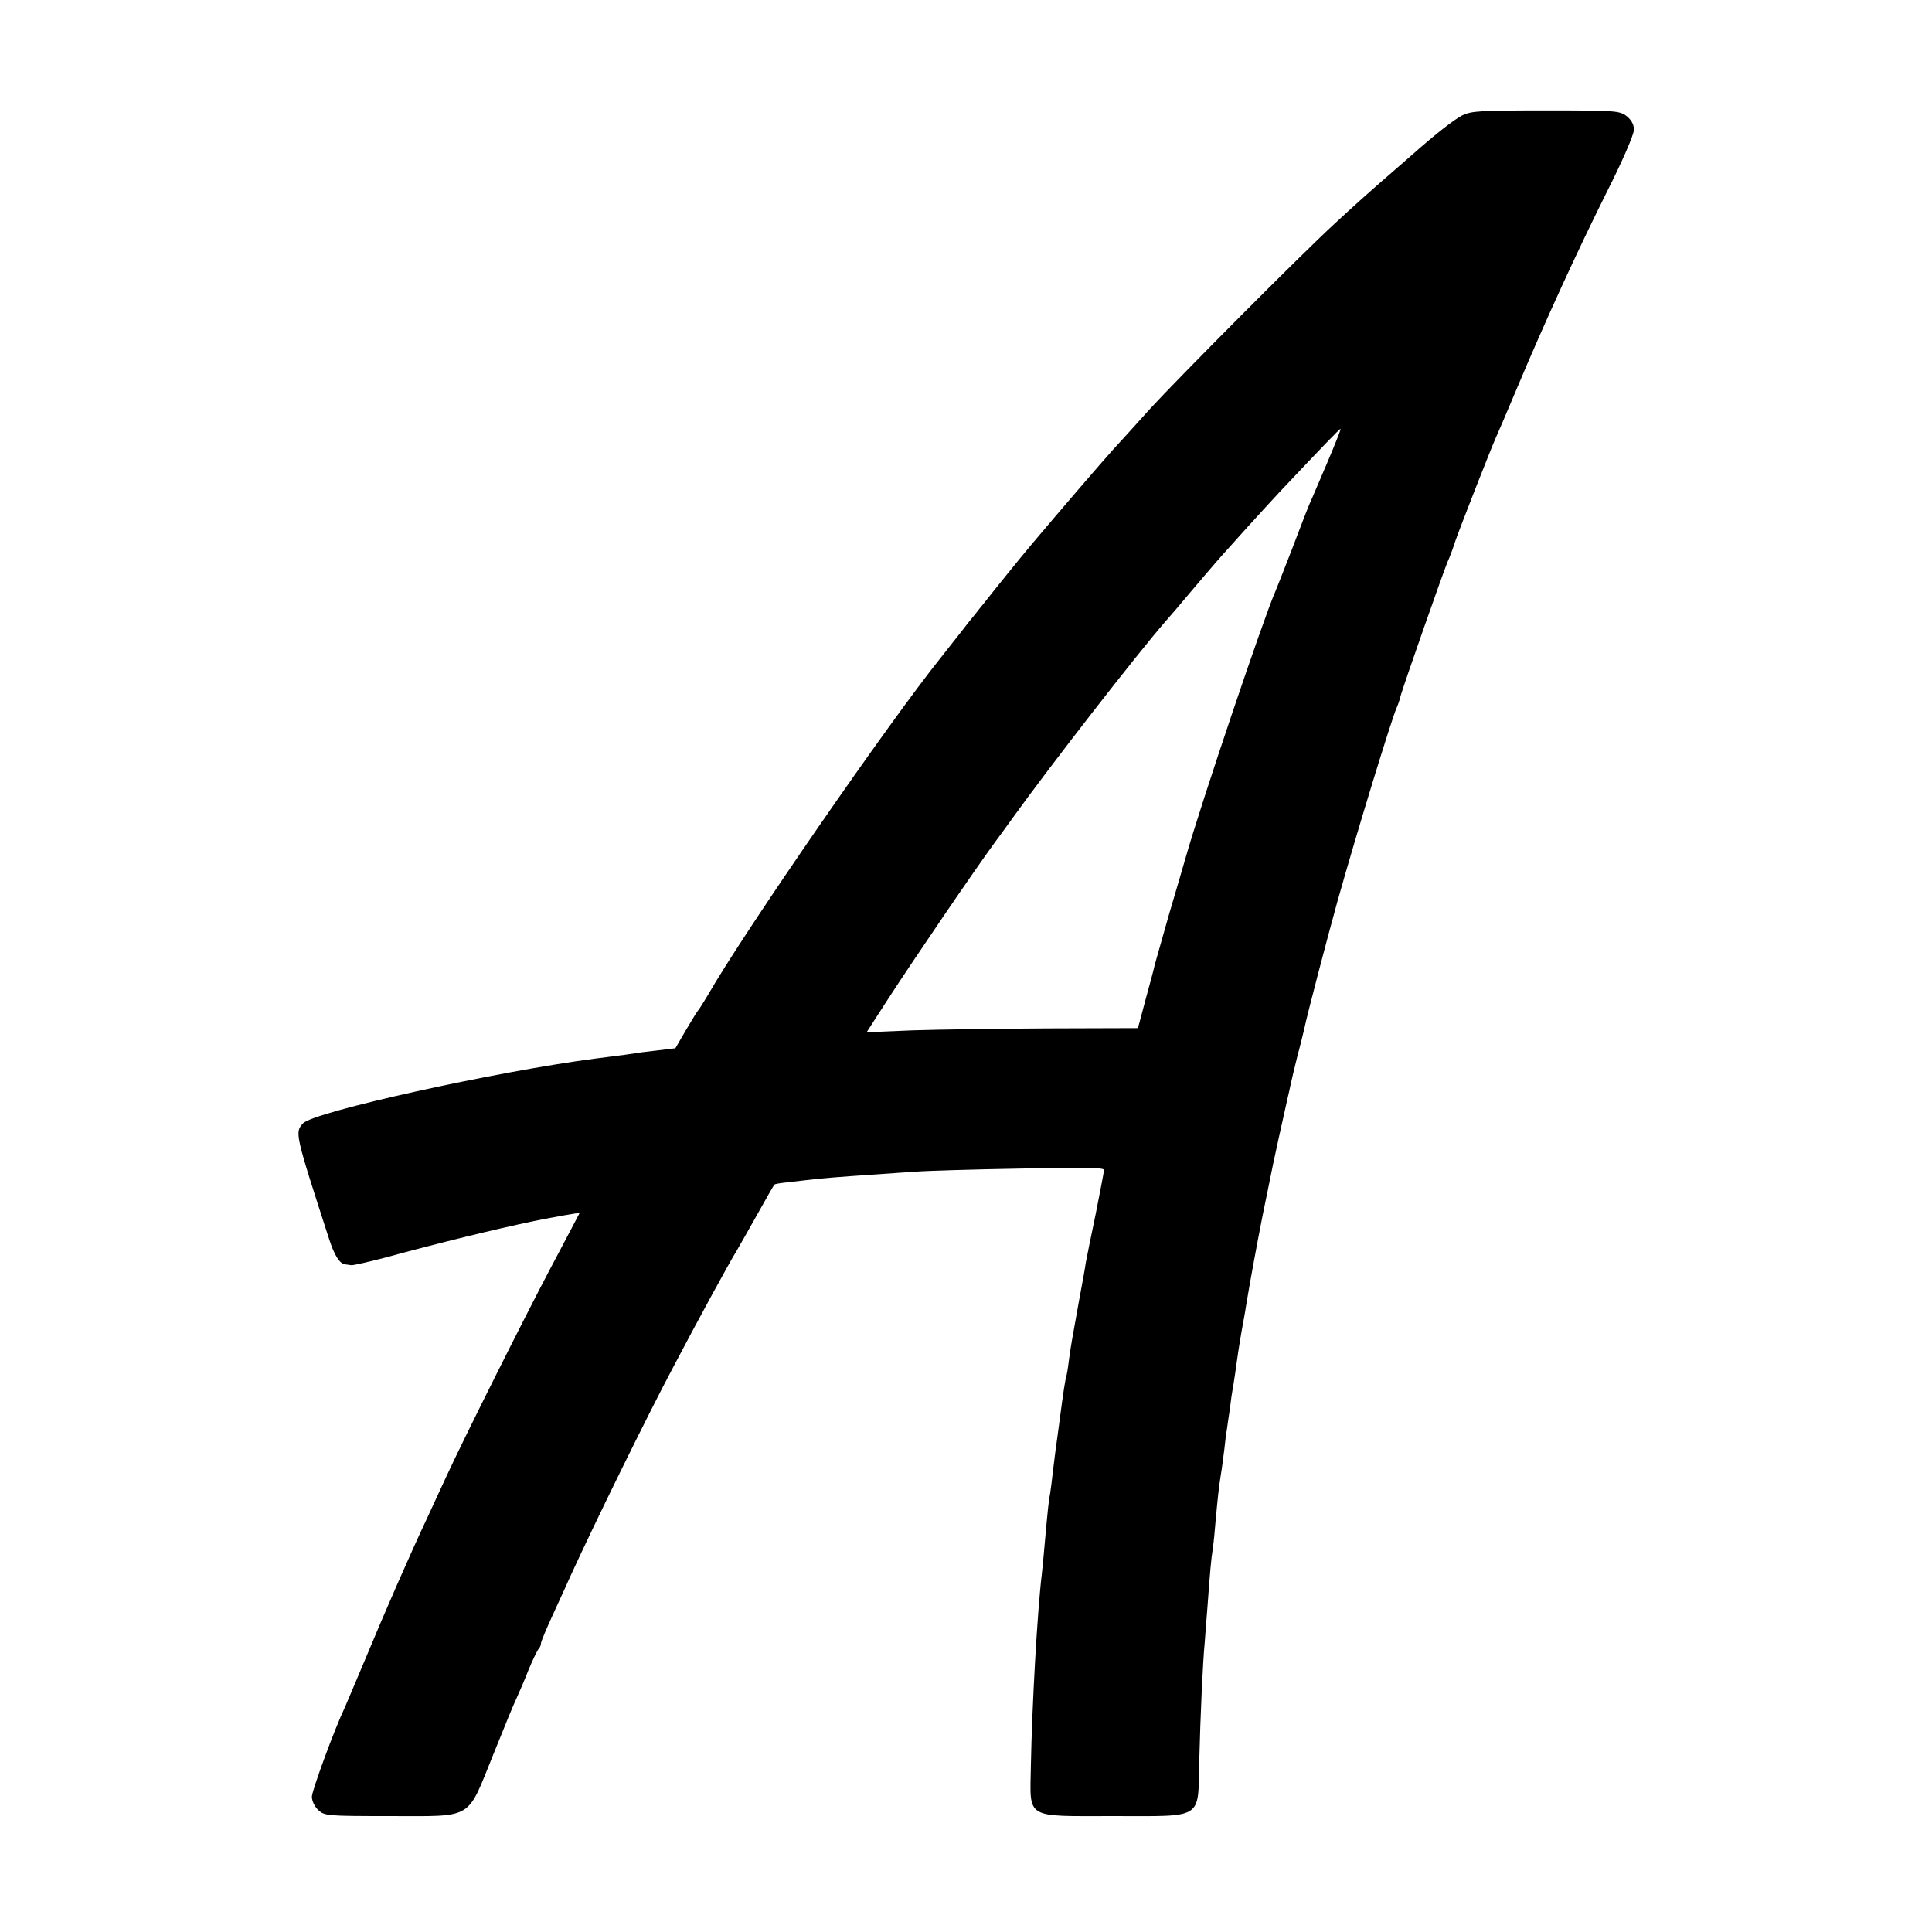 <?xml version="1.0" standalone="no"?>
<!DOCTYPE svg PUBLIC "-//W3C//DTD SVG 20010904//EN"
 "http://www.w3.org/TR/2001/REC-SVG-20010904/DTD/svg10.dtd">
<svg version="1.0" xmlns="http://www.w3.org/2000/svg"
 width="700pt" height="700pt" viewBox="0 0 700 700"
 preserveAspectRatio="xMidYMid meet">
<g transform="translate(0,700) scale(0.1,-0.1)"
fill="#000000" stroke="none">
<path d="M5298 6582 c-32 -17 -95 -66 -183 -144 -16 -14 -41 -36 -55 -48 -89
-77 -153 -134 -224 -200 -123 -113 -570 -563 -668 -670 -47 -52 -108 -120
-136 -150 -46 -51 -192 -221 -289 -336 -44 -52 -140 -171 -176 -217 -12 -15
-27 -33 -32 -40 -6 -7 -35 -43 -65 -82 -30 -38 -58 -74 -63 -80 -184 -229
-709 -988 -842 -1220 -16 -27 -32 -52 -35 -55 -3 -3 -23 -35 -44 -71 l-39 -67
-66 -8 c-36 -4 -68 -8 -71 -9 -4 -1 -68 -10 -150 -20 -357 -46 -1023 -193
-1062 -235 -30 -33 -30 -35 94 -418 19 -59 38 -91 59 -93 5 -1 15 -2 22 -3 6
-1 59 11 117 26 213 58 403 104 545 134 74 15 165 31 165 29 0 -1 -48 -91
-106 -201 -94 -178 -310 -609 -377 -754 -14 -30 -44 -95 -67 -145 -65 -138
-155 -344 -226 -515 -36 -85 -69 -164 -74 -175 -37 -77 -120 -303 -120 -325 0
-15 10 -36 23 -48 23 -21 31 -22 258 -22 307 0 279 -17 375 220 53 132 70 173
89 215 8 17 26 59 40 95 15 36 31 69 36 75 5 5 9 14 9 21 0 6 21 56 46 110 25
55 53 115 61 134 85 186 279 582 374 760 85 162 204 380 229 420 5 8 37 65 71
125 34 61 63 112 65 113 1 2 18 5 36 7 18 2 53 6 78 9 47 6 118 12 255 21 44
3 109 8 145 10 36 3 203 8 373 11 232 5 307 4 307 -5 0 -6 -14 -78 -30 -159
-17 -81 -33 -160 -36 -177 -2 -16 -13 -77 -24 -135 -27 -150 -29 -160 -36
-210 -3 -25 -7 -52 -9 -60 -6 -21 -12 -61 -25 -160 -6 -47 -13 -96 -15 -110
-2 -14 -6 -50 -10 -80 -3 -30 -8 -66 -10 -80 -5 -25 -8 -50 -20 -185 -3 -38
-8 -86 -10 -105 -17 -141 -36 -484 -40 -699 -3 -194 -25 -181 299 -181 329 0
306 -15 311 195 4 165 13 365 20 435 2 25 6 83 10 130 10 135 13 169 19 208 3
20 8 69 11 109 8 85 10 105 18 158 4 22 9 64 13 94 3 30 7 61 9 70 1 9 6 43
11 76 4 33 8 62 9 65 2 8 16 101 21 140 3 19 9 58 14 85 5 28 12 64 14 80 15
91 39 221 60 328 14 67 27 133 30 147 4 24 52 242 62 285 3 11 7 31 10 45 3
14 14 61 25 105 12 44 22 87 24 95 11 54 84 331 121 465 68 242 195 657 214
700 5 11 12 31 15 45 10 36 155 450 170 485 8 17 20 50 28 75 15 44 129 335
147 375 5 11 41 94 79 185 97 231 217 493 327 713 54 107 94 200 94 217 0 19
-9 35 -26 49 -26 20 -39 21 -293 21 -240 0 -270 -2 -303 -18z m-489 -1258
c-28 -65 -56 -132 -64 -149 -7 -16 -36 -91 -64 -165 -29 -74 -56 -144 -61
-155 -40 -90 -267 -761 -325 -965 -7 -25 -34 -117 -60 -205 -25 -88 -48 -169
-51 -180 -2 -11 -17 -67 -33 -125 l-28 -105 -324 -1 c-178 -1 -399 -4 -491 -7
l-168 -7 76 118 c100 154 312 465 390 572 19 25 46 63 62 85 136 189 452 596
556 715 23 26 52 60 65 76 26 31 129 152 146 170 5 6 42 46 80 89 39 43 93
102 120 131 150 159 220 232 222 230 2 -1 -20 -56 -48 -122z"/>
</g>
</svg>
